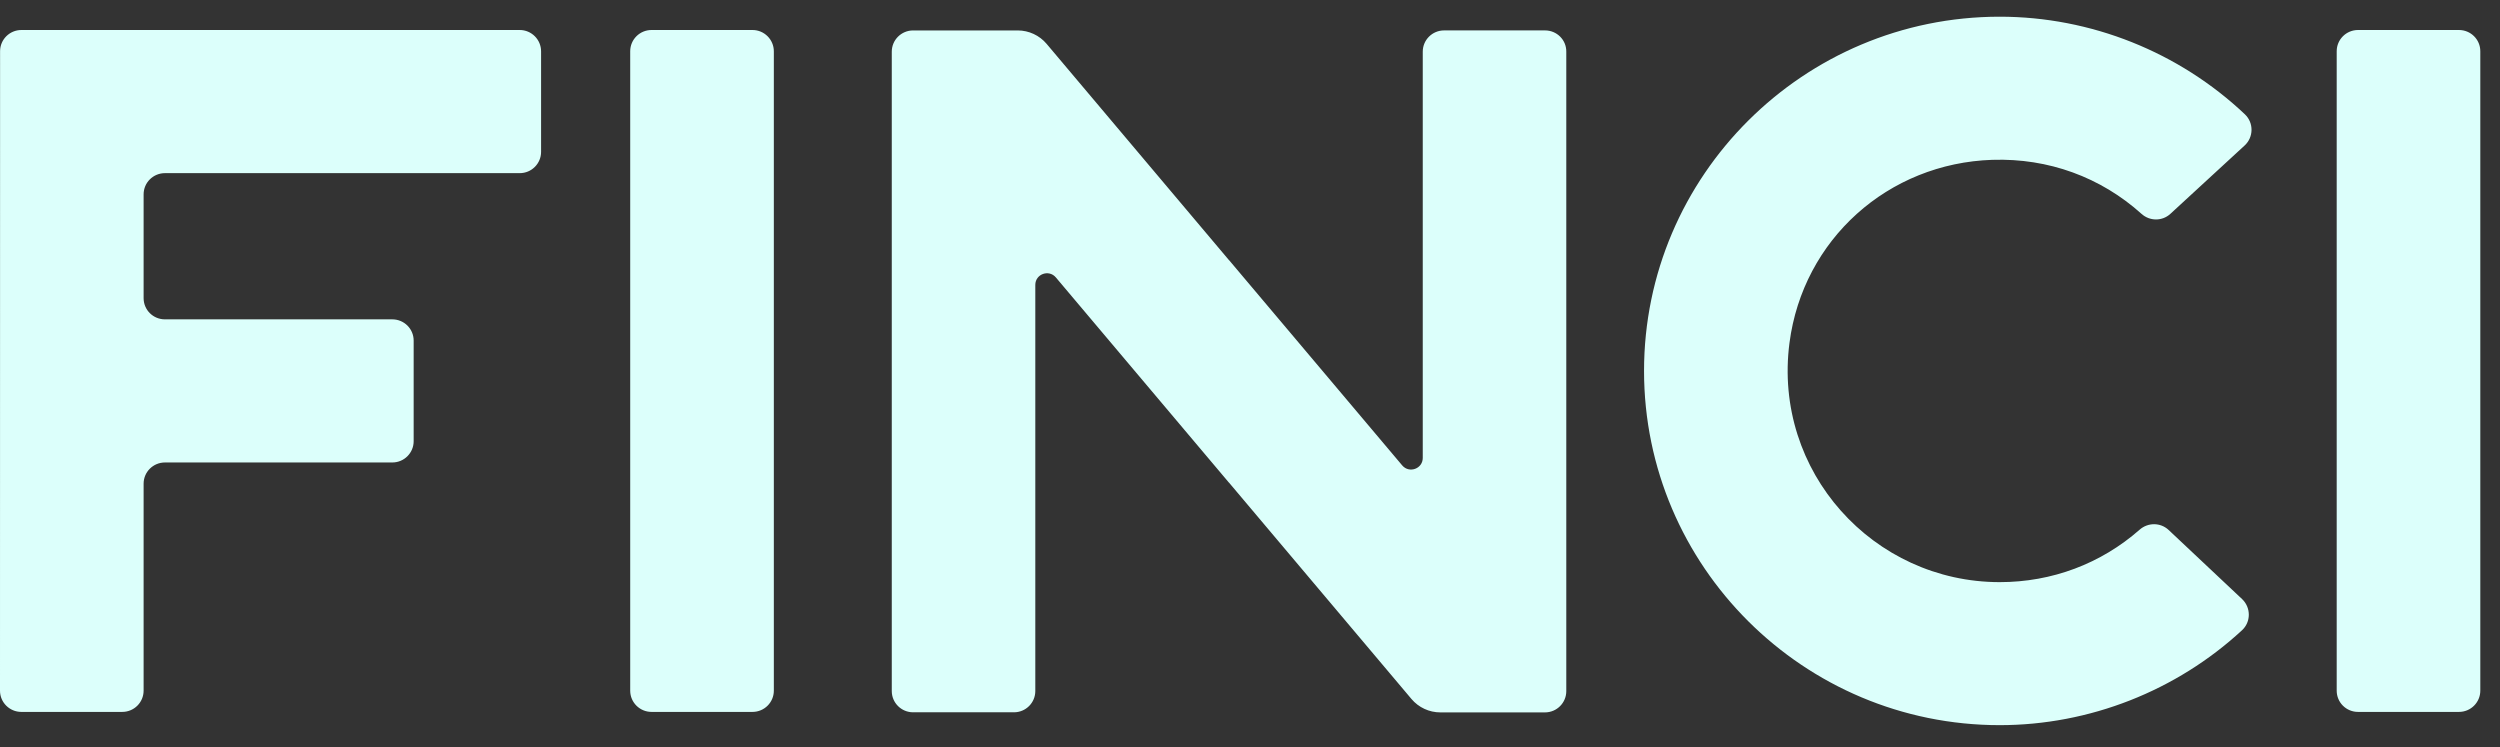 <svg xmlns="http://www.w3.org/2000/svg" width="97" height="29" fill="none"><rect width="100%" height="100%" fill="#333333" stroke="none"/><path fill="#DCFFFB" d="M77.311 6.202c2.167-.071 4.199.674 5.779 2.095.32.289.805.292 1.121 0l2.882-2.653c.35-.322.357-.877.011-1.207C84.549 2.02 81.129.648 77.589.648c-7.611 0-13.8 6.164-13.8 13.744 0 7.58 6.189 13.744 13.8 13.744 3.484 0 6.862-1.334 9.402-3.683.35-.322.35-.877.004-1.207l-2.852-2.683c-.316-.296-.801-.296-1.125-.011-1.501 1.319-3.401 2.035-5.429 2.035-4.899 0-8.807-4.283-8.157-9.285.523-4.009 3.822-6.97 7.878-7.101ZM29.197 1.164h-3.917c-.459 0-.828.371-.828.824V26.798c0 .457.372.824.828.824h3.917c.459 0 .828-.371.828-.824V1.992c0-.457-.372-.828-.828-.828ZM96.236 1.988c0-.457-.372-.824-.828-.824h-3.916c-.459 0-.828.371-.828.824V26.798c0 .457.369.824.828.824h3.916c.459 0 .828-.371.828-.824V1.988ZM20.166 1.164H.831c-.459 0-.828.371-.828.824L0 26.798c0 .457.372.824.828.824H4.744c.459 0 .828-.371.828-.824v-8.03c0-.457.372-.824.828-.824H15.222c.459 0 .828-.371.828-.824v-3.905c0-.457-.372-.824-.828-.824H6.4c-.459 0-.828-.367-.828-.824V7.542c0-.457.372-.824.828-.824H20.166c.459 0 .828-.371.828-.824V1.992c0-.457-.372-.828-.828-.828ZM59.948 1.18h-3.917c-.459 0-.828.371-.828.824V17.768c0 .42-.527.611-.798.289l-6.719-7.966v.004l-7.077-8.393c-.278-.33-.689-.521-1.121-.521h-4.059c-.459 0-.828.371-.828.824V26.813c0 .457.372.824.828.824h3.913c.459 0 .828-.371.828-.824V11.053c0-.42.527-.611.798-.288l6.719 7.966v-.004l7.077 8.393c.278.33.689.521 1.121.521h4.059c.459 0 .828-.371.828-.824V2.008c.007-.457-.365-.828-.824-.828Z"/></svg>